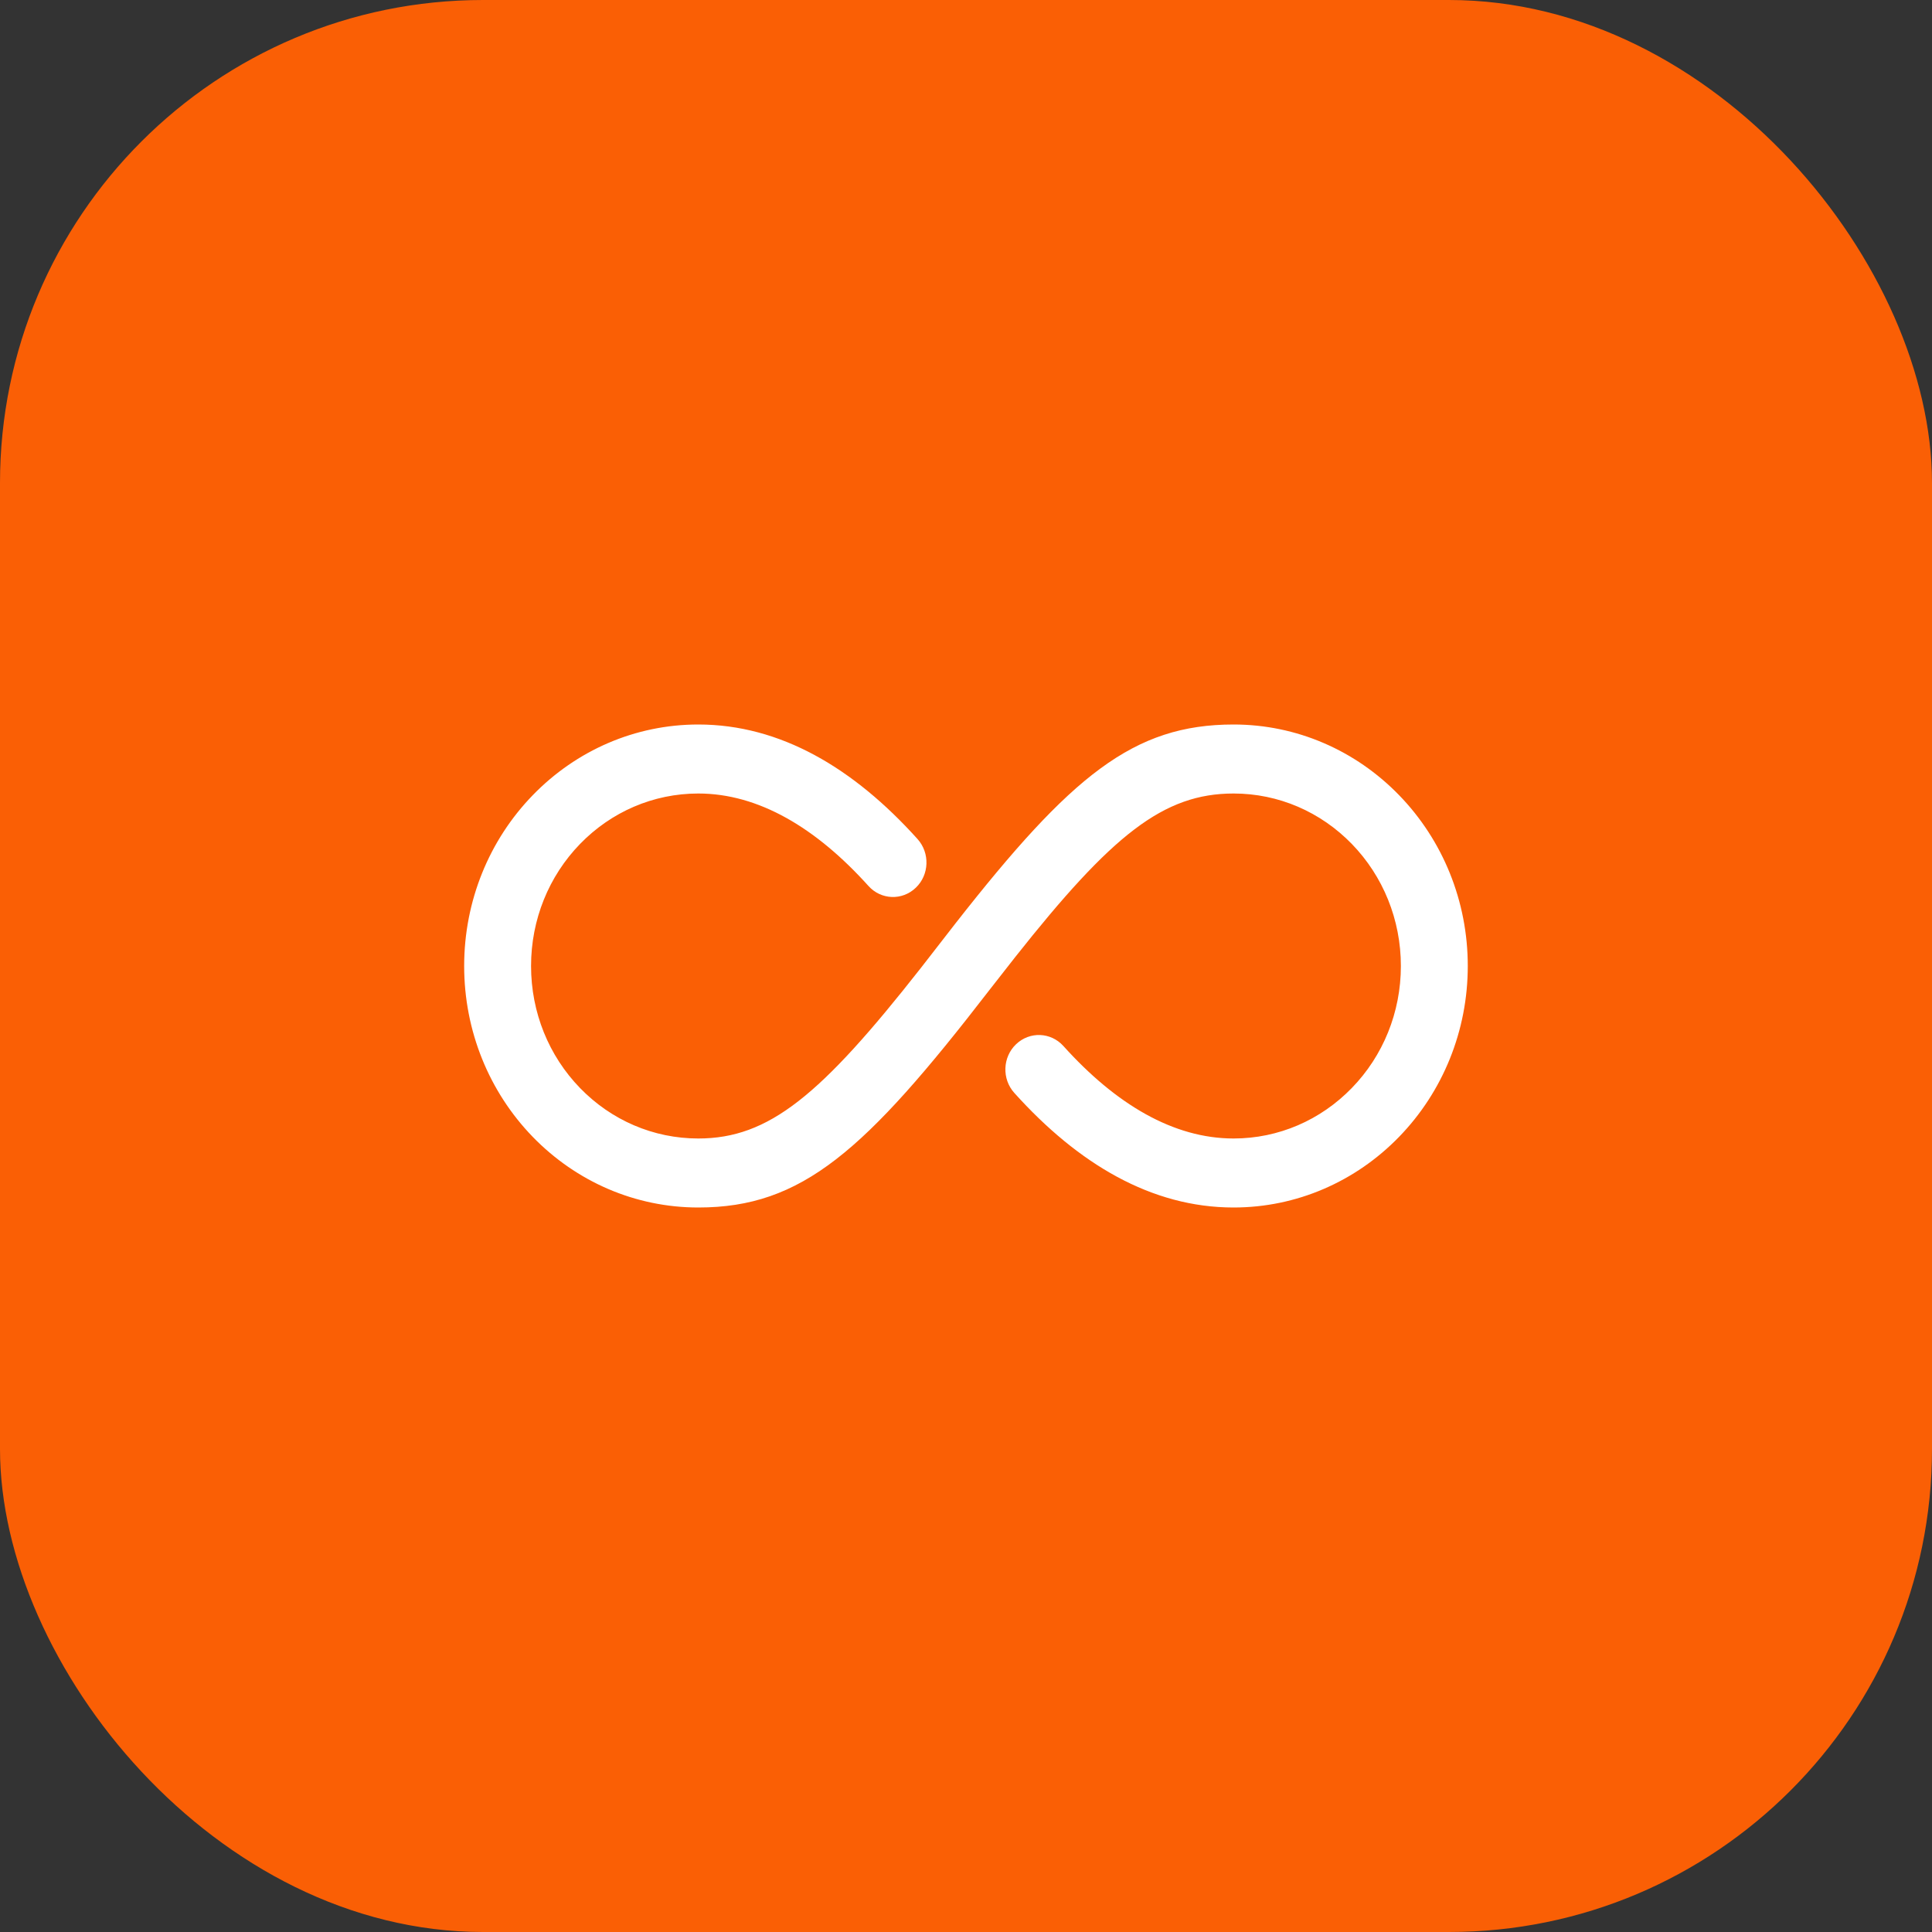 <svg width="32" height="32" viewBox="0 0 32 32" fill="none" xmlns="http://www.w3.org/2000/svg">
<rect x="0" y="0" width="32" height="32" fill="#333333" stroke="none"/>
<rect width="32" height="32" rx="8" fill="#FA5F05"/>
<path fill-rule="evenodd" clip-rule="evenodd" d="M20.432 12C21.474 12 22.452 12.427 23.174 13.171C23.897 13.916 24.311 14.925 24.311 16C24.311 17.075 23.897 18.084 23.174 18.829C22.452 19.573 21.474 20 20.432 20C19.074 20 17.86 19.28 16.801 18.103C16.592 17.872 16.605 17.51 16.829 17.296C17.054 17.081 17.404 17.094 17.613 17.325C18.483 18.291 19.436 18.857 20.432 18.857C21.177 18.857 21.874 18.553 22.391 18.02C22.908 17.488 23.203 16.768 23.203 16C23.203 15.232 22.908 14.512 22.391 13.979C21.874 13.447 21.177 13.143 20.432 13.143C19.27 13.143 18.419 13.825 16.816 15.851L16.387 16.399C14.325 19.072 13.283 20 11.566 20C10.523 20 9.545 19.573 8.823 18.829C8.101 18.084 7.688 17.075 7.688 16C7.688 14.925 8.101 13.916 8.823 13.172C9.545 12.427 10.523 12 11.566 12C12.924 12 14.138 12.72 15.197 13.897C15.405 14.128 15.393 14.49 15.168 14.704C14.944 14.919 14.593 14.906 14.385 14.675C13.515 13.709 12.562 13.143 11.566 13.143C10.82 13.143 10.123 13.447 9.607 13.979C9.09 14.512 8.796 15.231 8.796 16C8.796 16.769 9.09 17.488 9.607 18.021C10.123 18.553 10.82 18.857 11.566 18.857C12.736 18.857 13.594 18.145 15.252 16.033L15.833 15.285C17.743 12.849 18.771 12 20.432 12Z" fill="white"/>
</svg>

